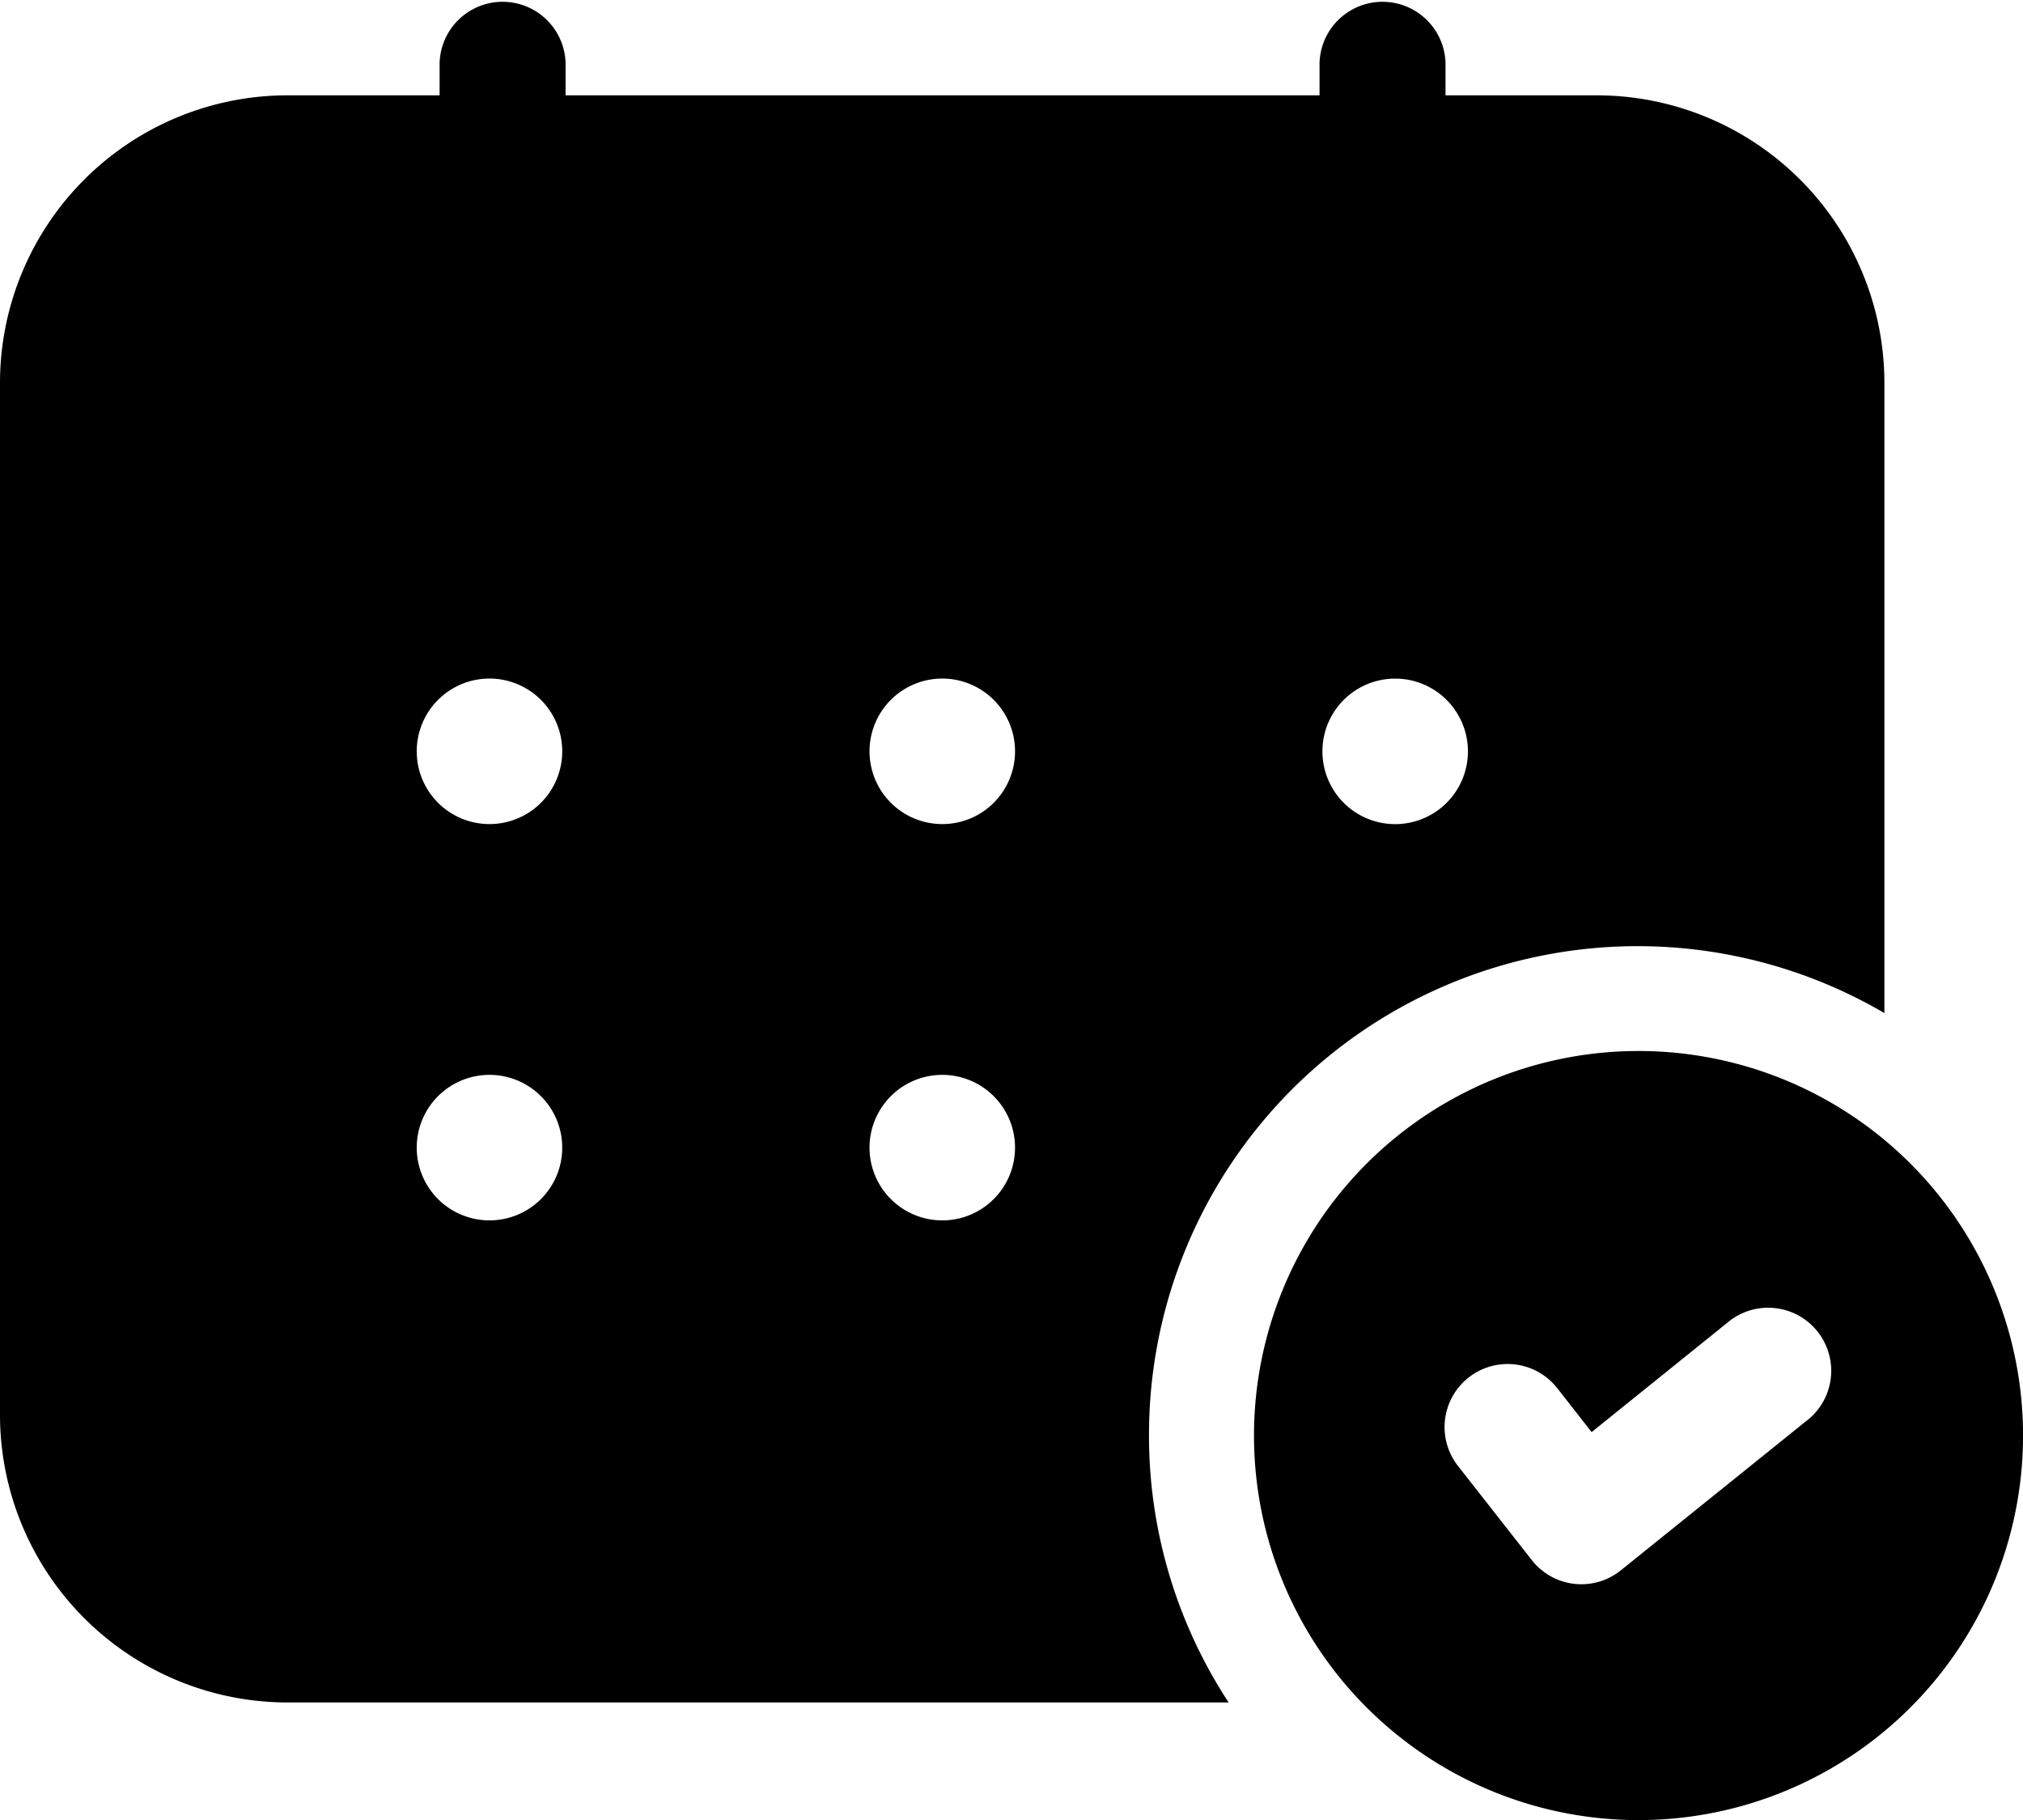 <svg id="Booking" xmlns="http://www.w3.org/2000/svg" width="39.263" height="35.322" viewBox="0 0 39.263 35.322">
  <path id="パス_19046" data-name="パス 19046" d="M26.477,17.564a7.463,7.463,0,1,0,7.463,7.463A7.462,7.462,0,0,0,26.477,17.564Zm3.3,7.145-3.644,2.934a1.221,1.221,0,0,1-1.728-.2l-1.432-1.826A1.223,1.223,0,0,1,24.9,24.108l.667.852L28.247,22.8a1.224,1.224,0,0,1,1.534,1.907Z" transform="translate(5.324 2.833)"/>
  <path id="パス_19047" data-name="パス 19047" d="M23.4,30.411a9.483,9.483,0,0,1,14.273-8.2V9.981A5.584,5.584,0,0,0,32.089,4.4H29.155V3.773a1.223,1.223,0,0,0-2.445,0V4.4H12.077V3.773a1.223,1.223,0,0,0-2.445,0V4.4H6.684A5.583,5.583,0,0,0,1.1,9.981V30.006A5.584,5.584,0,0,0,6.684,35.59H24.946A9.441,9.441,0,0,1,23.4,30.411ZM28.178,15.72a1.412,1.412,0,1,1-1.412,1.412,1.411,1.411,0,0,1,1.412-1.412ZM10.6,26.234a1.412,1.412,0,1,1,1.412-1.412A1.411,1.411,0,0,1,10.6,26.234Zm0-7.691a1.412,1.412,0,1,1,1.412-1.412A1.411,1.411,0,0,1,10.6,18.543Zm8.789,7.691A1.412,1.412,0,1,1,20.8,24.822,1.411,1.411,0,0,1,19.39,26.234Zm0-7.691A1.412,1.412,0,1,1,20.8,17.131,1.411,1.411,0,0,1,19.39,18.543Z" transform="translate(-1.1 -2.55)"/>
</svg>
